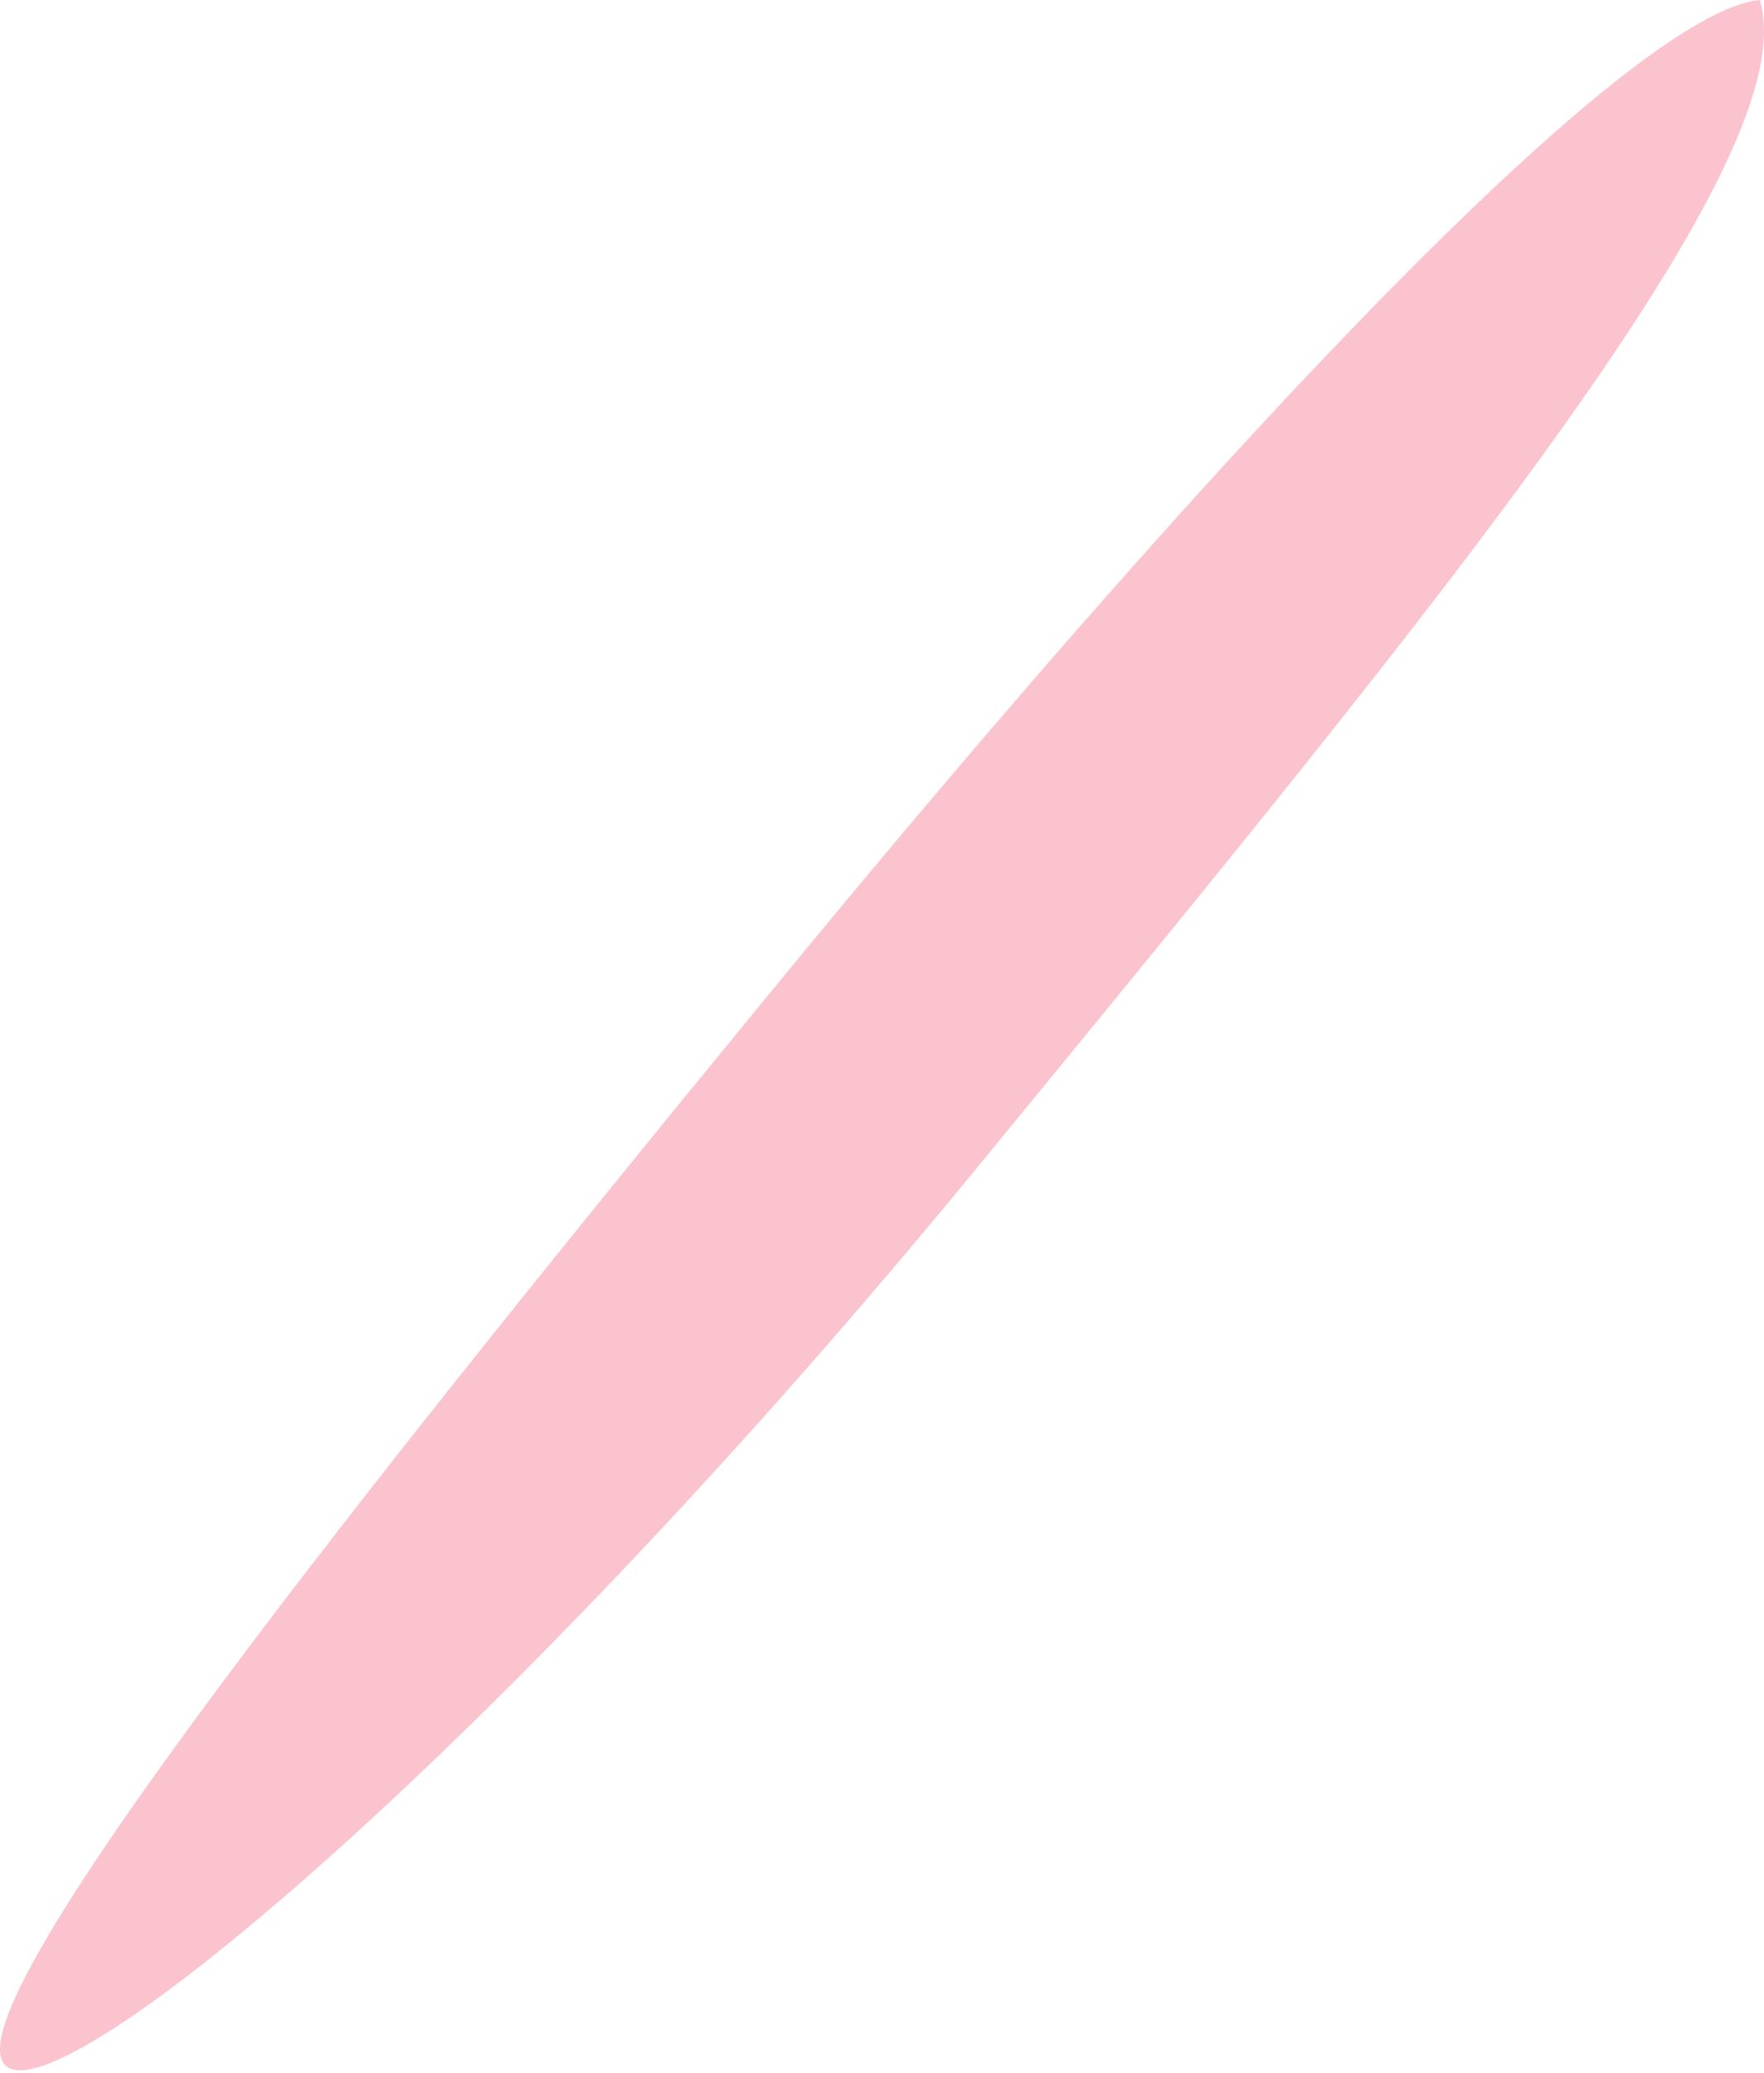 <?xml version="1.0" encoding="UTF-8"?> <svg xmlns="http://www.w3.org/2000/svg" width="137" height="161" viewBox="0 0 137 161" fill="none"> <path d="M136.67 -6.53032e-06C140.356 12.096 112.703 45.805 75.848 90.732C38.992 135.659 4.986 164.155 0.493 160.47C-4 156.784 22.723 122.312 59.578 77.385C96.434 32.459 126.798 0.974 136.67 -6.53032e-06Z" fill="#FBC3CE"></path> </svg> 